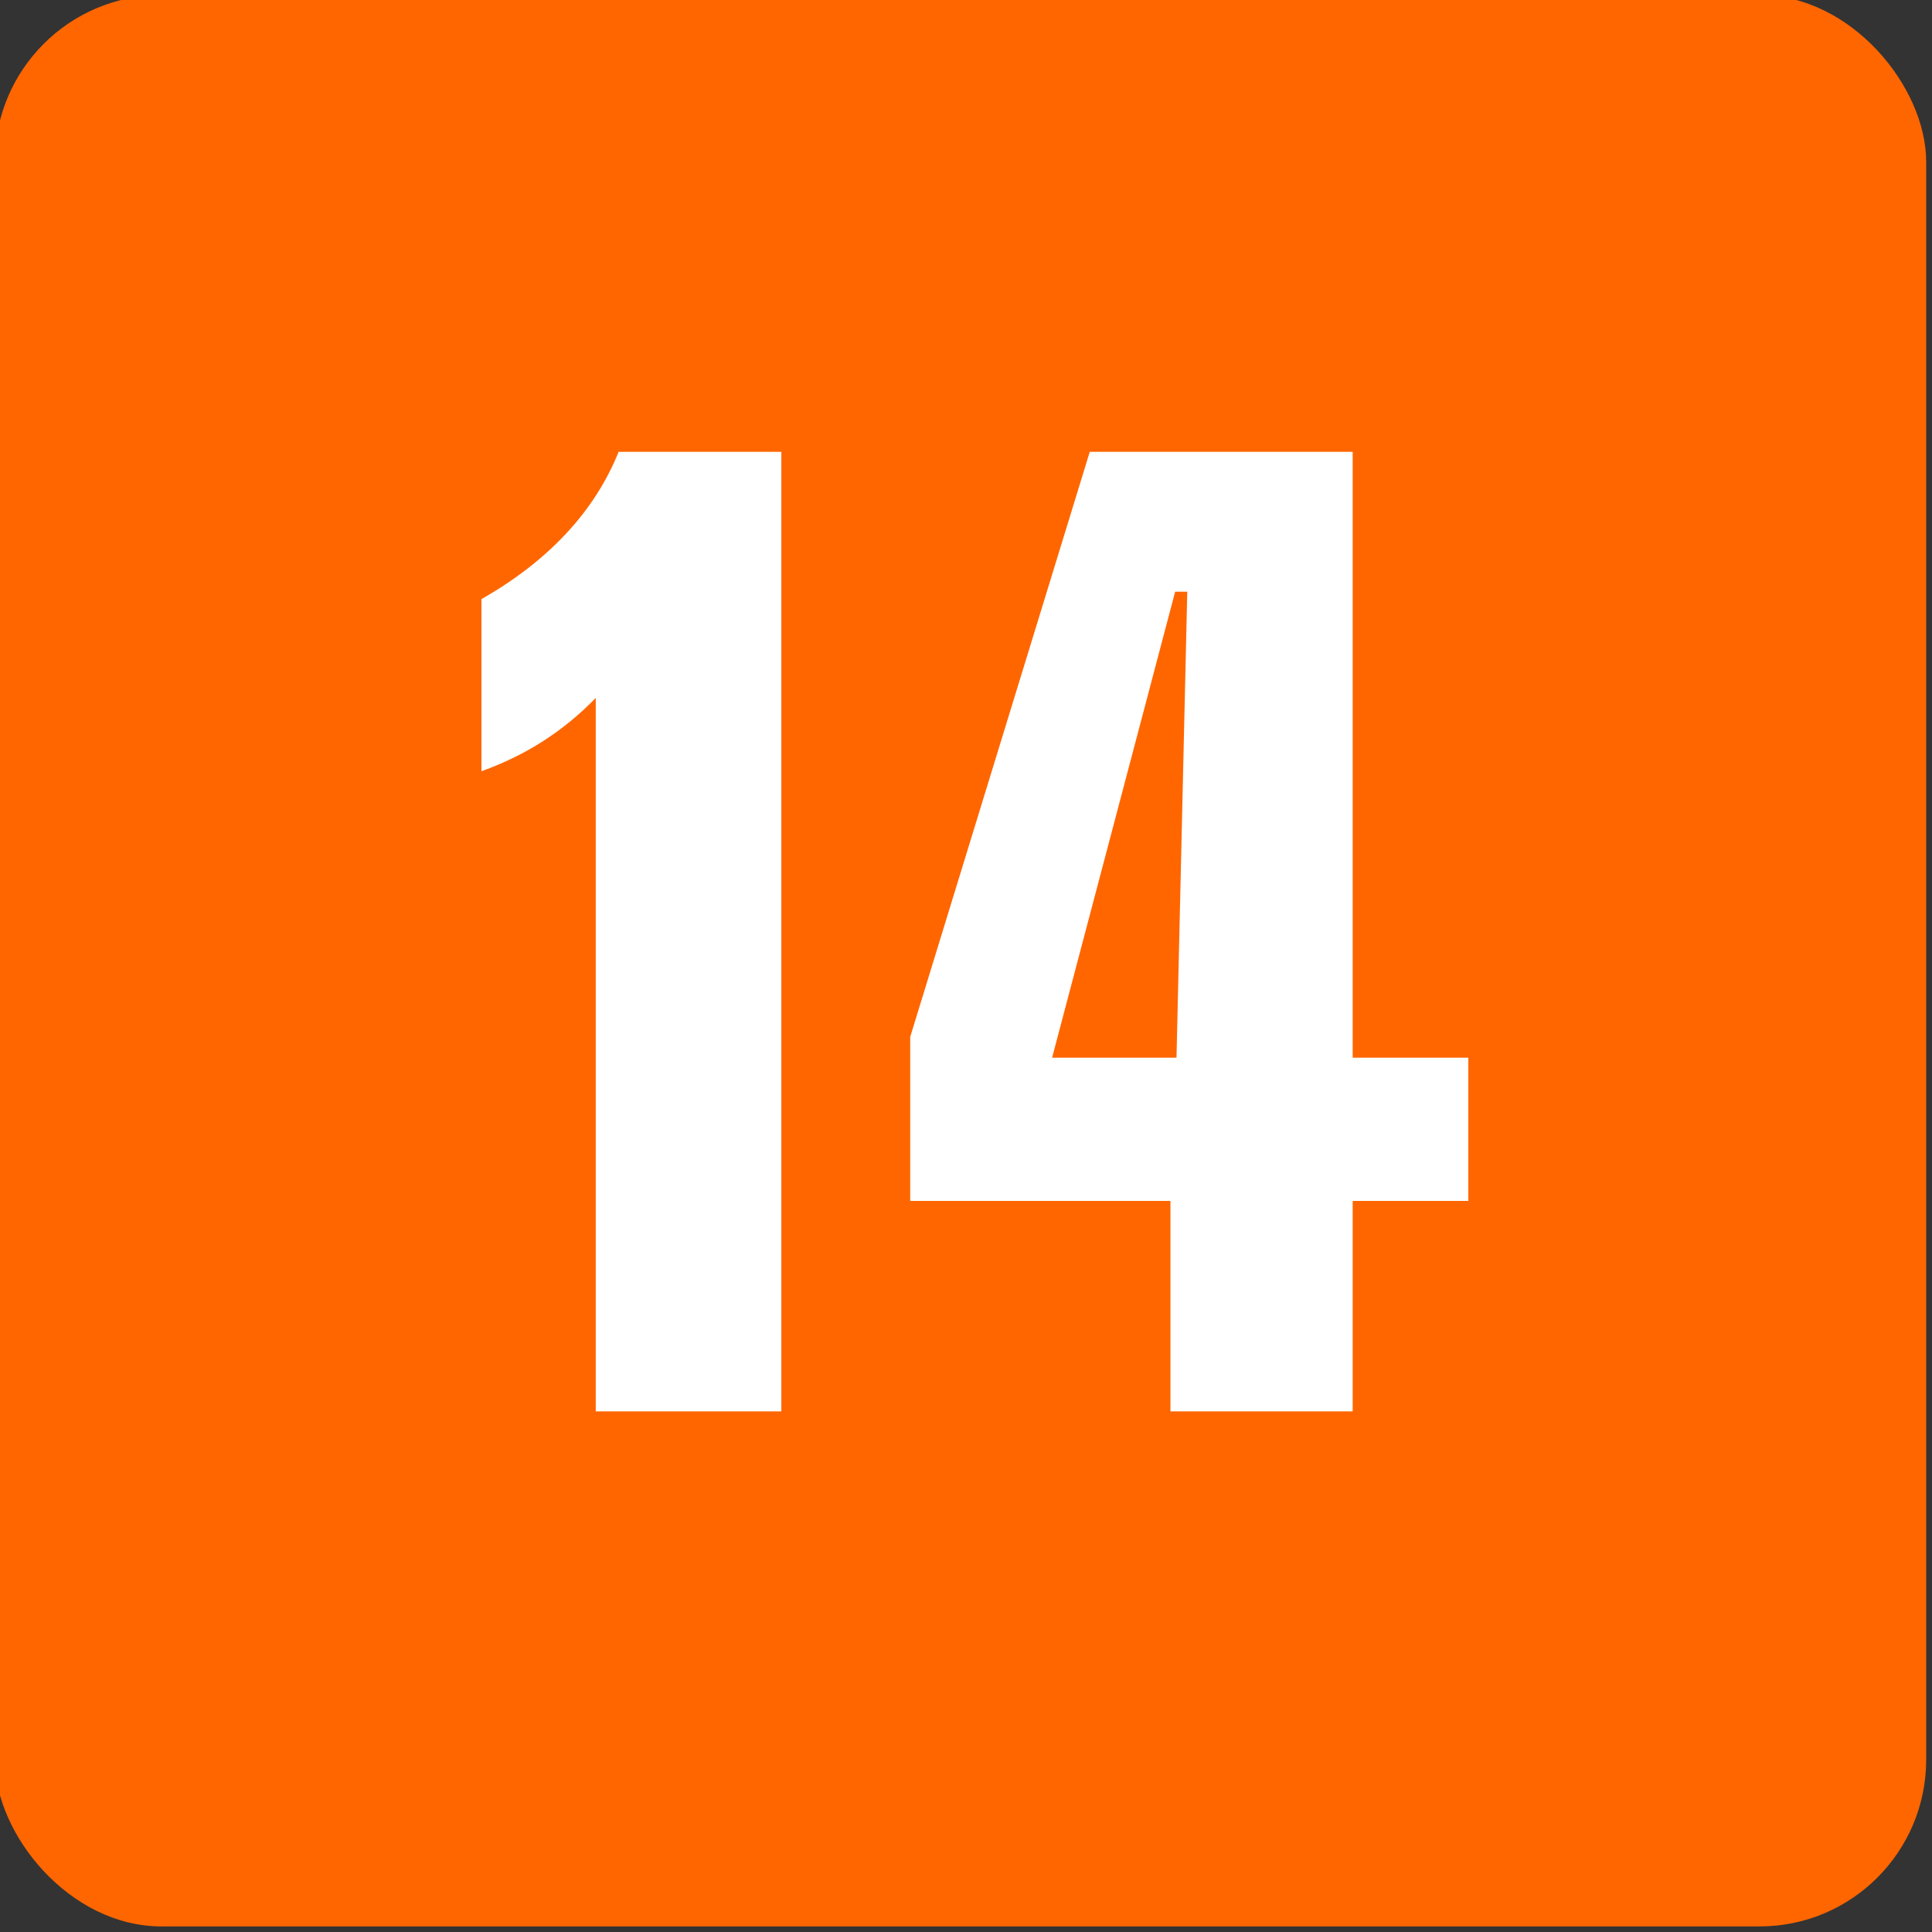 <?xml version="1.0" encoding="UTF-8" standalone="no"?>
<!-- Created with Inkscape (http://www.inkscape.org/) -->

<svg
   xmlns:svg="http://www.w3.org/2000/svg"
   xmlns="http://www.w3.org/2000/svg"
   version="1.1"
   width="400"
   height="400"
   id="svg3105">
  <rect width="100%" height="100%" fill="#333333" stroke="none"/>
  <defs
     id="defs3107" />
  <g
     transform="translate(0,-652.362)"
     id="layer1">
    <g
       transform="matrix(0.295,0,0,0.295,-3138.838,-2336.269)"
       id="g3115"
       style="fill-rule:evenodd">
      <rect
         width="1355.47"
         height="1355.47"
         rx="116.97"
         ry="116.97"
         x="10636.5"
         y="10127.5"
         id="rect58"
         style="fill:#ff6600;fill-opacity:1" />
      <g
         id="text70"
         style="font-size:966.49px;font-weight:normal;fill:#ffffff;font-family:Zurich BdXCn BT">
        <path
           d="m 11074.291,10448.072 114.205,0 0,673.428 -130.25,0 0,-500.706 c -11.326,11.641 -23.596,21.709 -36.81,30.203 -13.214,8.495 -27.686,15.574 -43.416,21.236 l 0,-120.811 c 23.281,-13.213 43.023,-28.472 59.226,-45.776 16.202,-17.303 28.551,-36.495 37.045,-57.574 z"
           id="path2892"
           style="font-size:966.49px;font-weight:normal;fill:#ffffff;font-family:Zurich BdXCn BT" />
      </g>
      <g
         id="text72"
         style="font-size:966.49px;font-weight:normal;fill:#ffffff;font-family:Zurich BdXCn BT">
        <path
           d="m 11464.892,10546.231 -86.362,327.04 87.305,0 7.551,-327.04 z m -59.934,-98.159 184.52,0 0,425.199 81.17,0 0,100.518 -81.17,0 0,147.711 -127.89,0 0,-147.711 -182.632,0 0,-115.148 z"
           id="path2889"
           style="font-size:966.49px;font-weight:normal;fill:#ffffff;font-family:Zurich BdXCn BT" />
      </g>
    </g>
  </g>
</svg>
